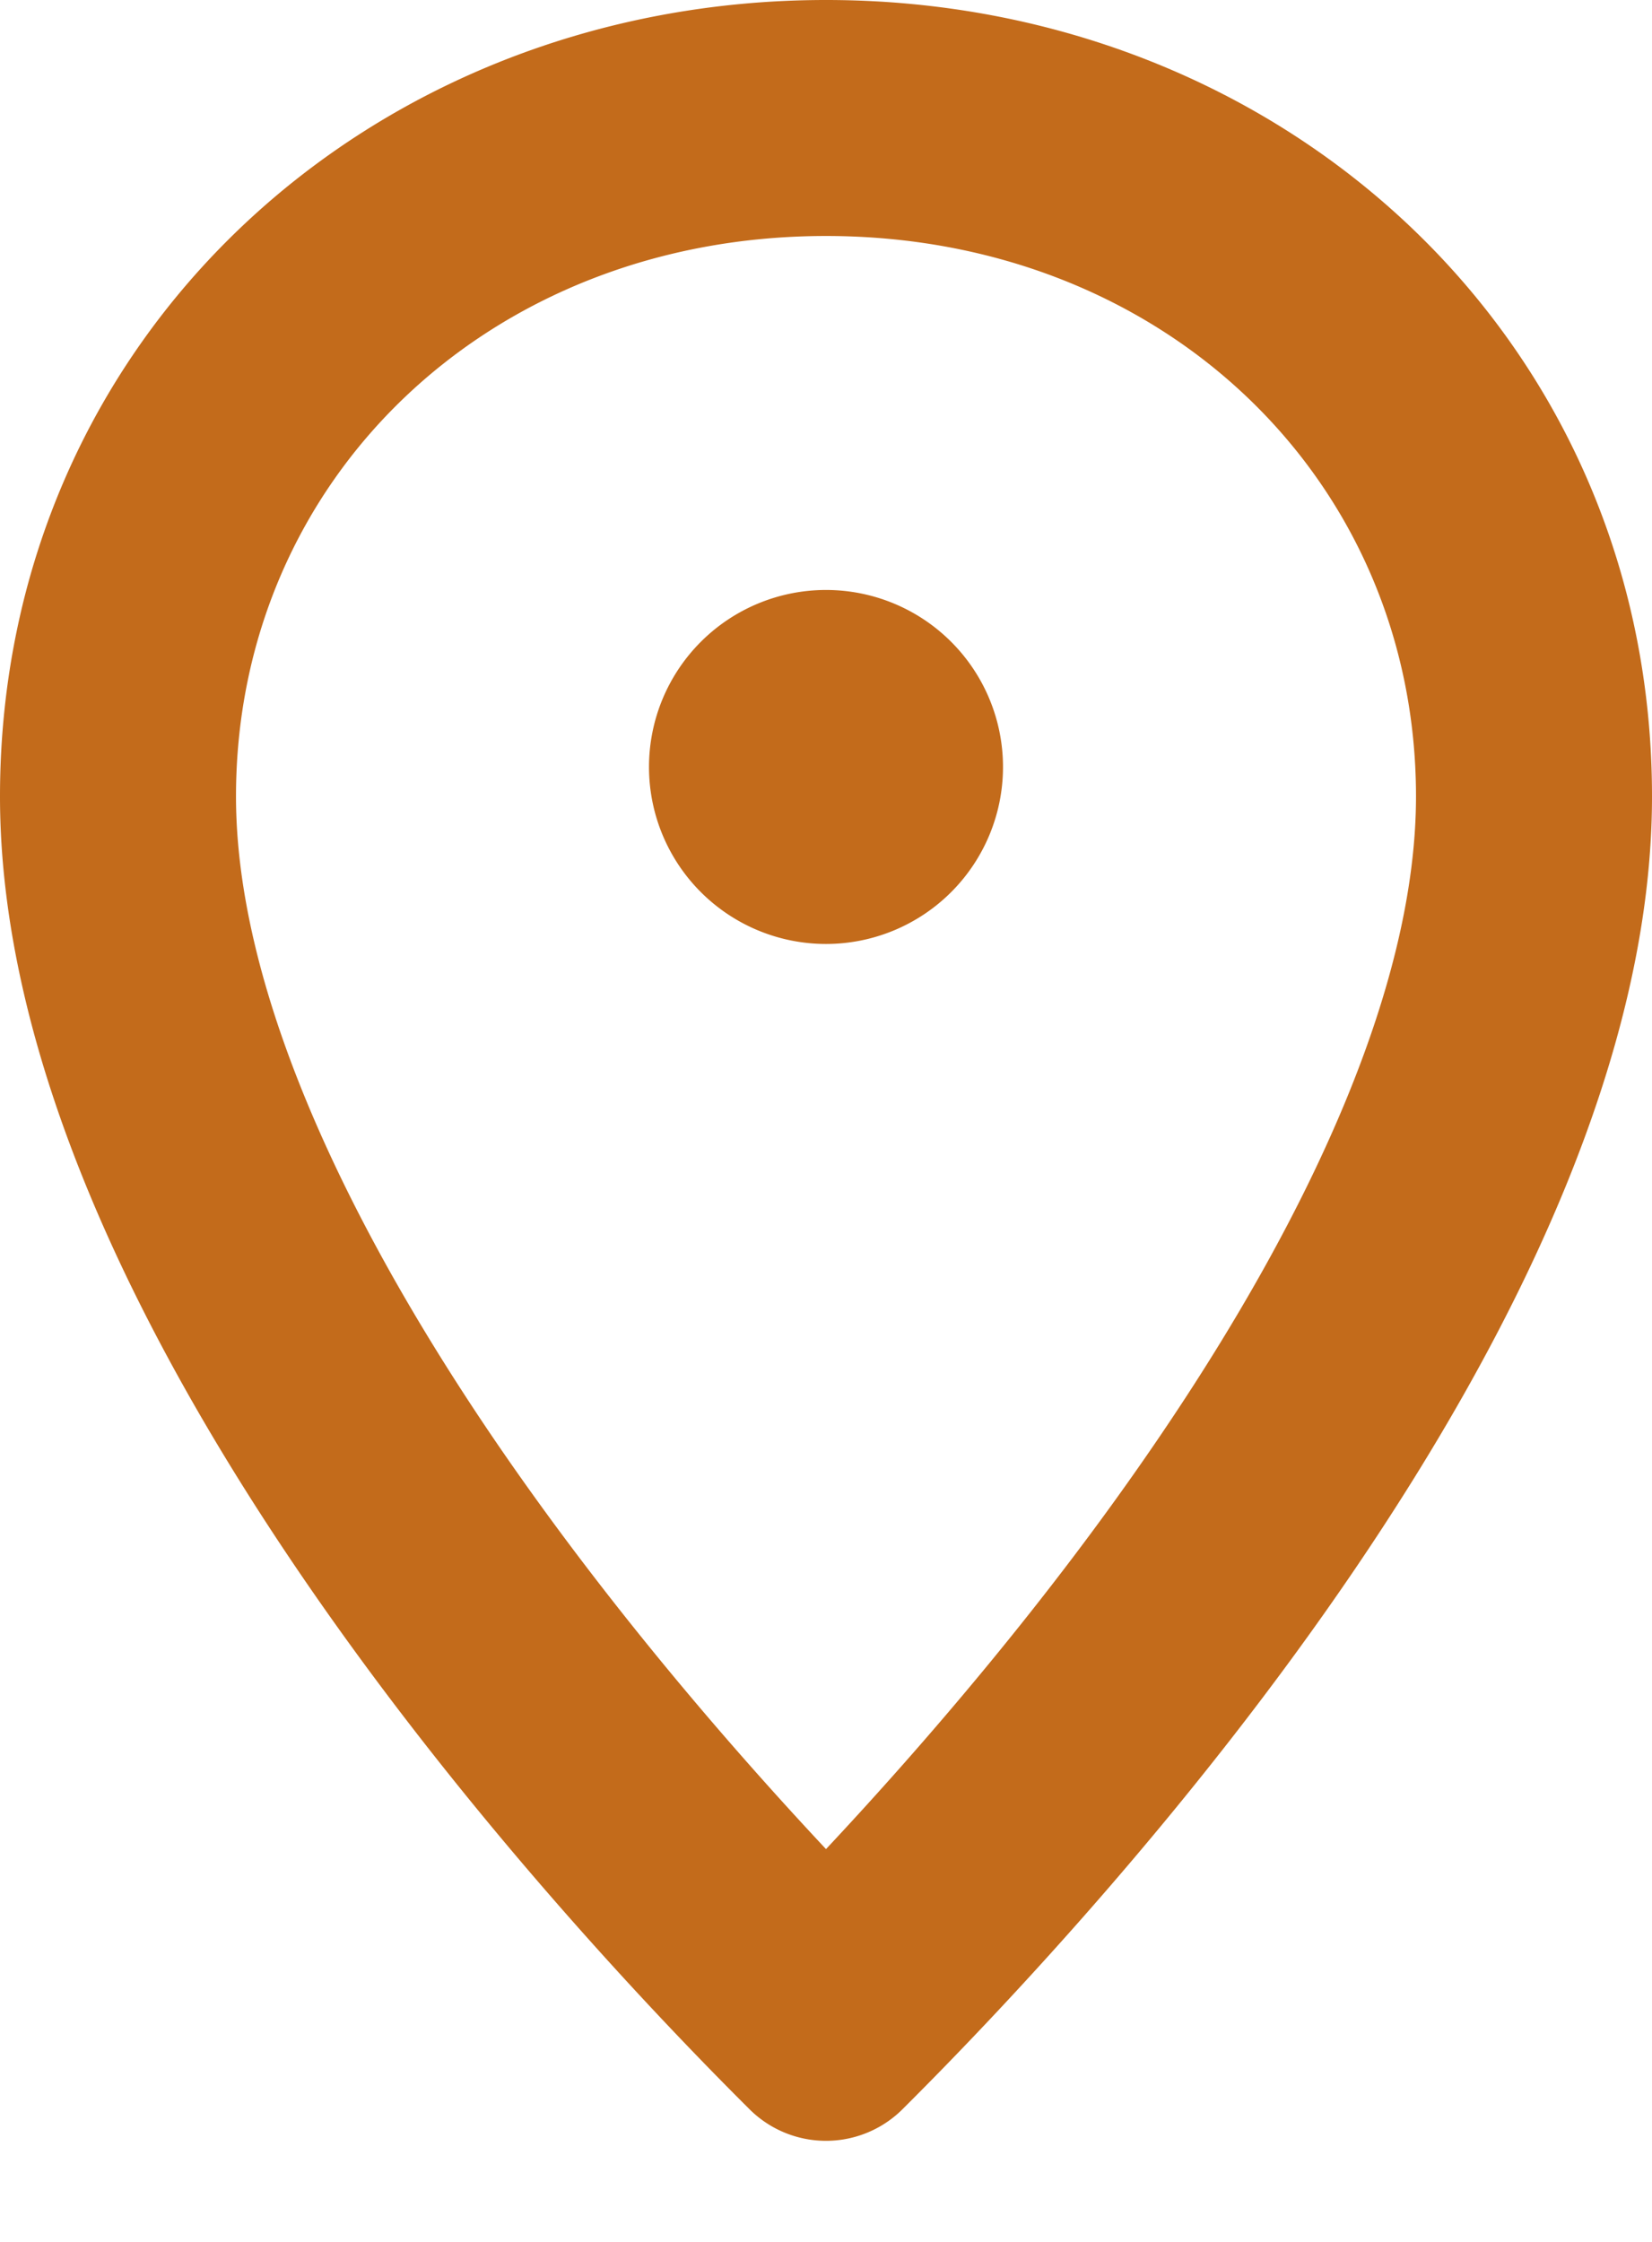 <svg xmlns="http://www.w3.org/2000/svg" width="14" height="19" fill="none"><path fill="#C36B1B" fill-rule="evenodd" d="M12 6.75c0 1.57-.864 3.499-2.176 5.43-.94 1.385-2.002 2.613-2.824 3.491-.822-.878-1.883-2.106-2.824-3.49C2.864 10.248 2 8.32 2 6.75 2 4.069 4.139 2 7 2s5 2.069 5 4.75zm2 0c0 4.382-4.609 9.389-6.347 11.121a.919.919 0 01-1.306 0C4.609 16.14 0 11.131 0 6.75 0 2.867 3.134 0 7 0s7 2.867 7 6.75zM7 8a1.5 1.5 0 100-3 1.5 1.5 0 000 3z" clip-rule="evenodd"/></svg>